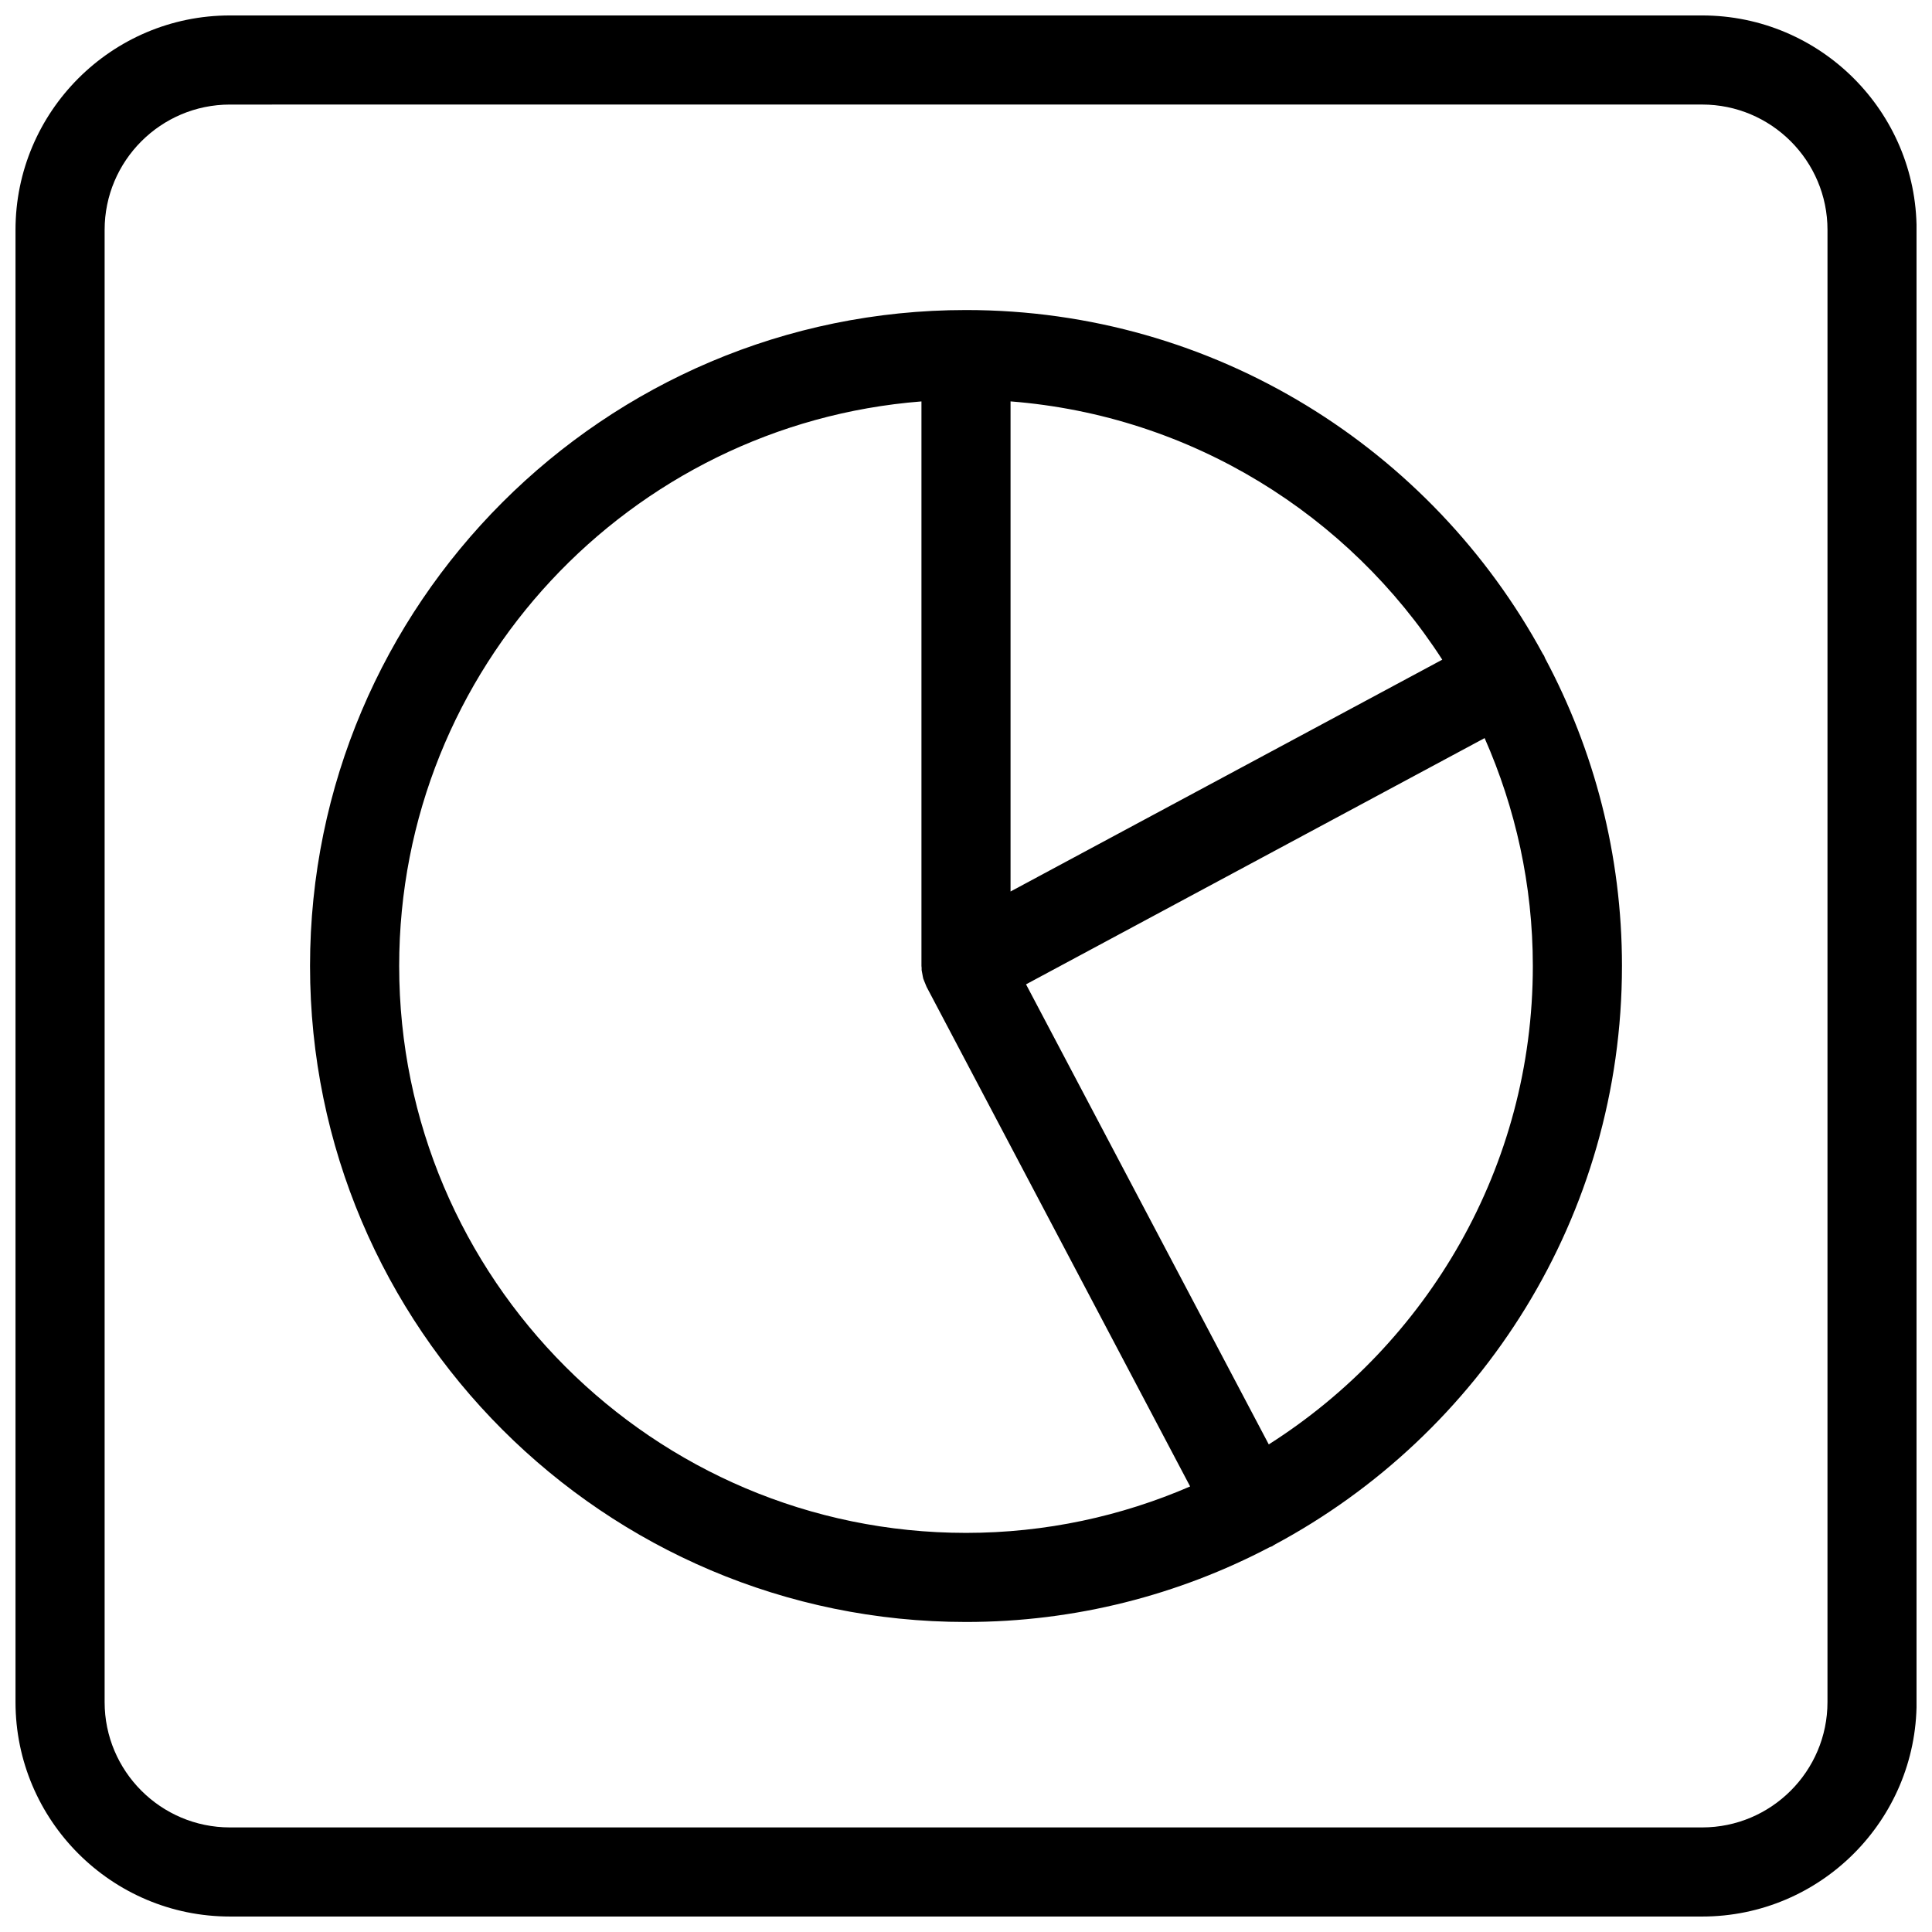 <?xml version="1.0" encoding="UTF-8"?>
<!-- Uploaded to: ICON Repo, www.svgrepo.com, Generator: ICON Repo Mixer Tools -->
<svg width="800px" height="800px" version="1.1" viewBox="144 144 512 512" xmlns="http://www.w3.org/2000/svg">
 <defs>
  <clipPath id="a">
   <path d="m148.09 148.09h503.81v503.81h-503.81z"/>
  </clipPath>
 </defs>
 <g clip-path="url(#a)">
  <path d="m595.09 651.9h-390.16c-31.332 0-56.82-25.488-56.82-56.828v-390.15c0-31.332 25.488-56.828 56.82-56.828h390.16c31.332 0 56.828 25.488 56.828 56.82v390.16c0 31.34-25.488 56.828-56.828 56.828zm-390.16-480.19c-18.309 0-33.203 14.902-33.203 33.211v390.15c0 18.312 14.895 33.215 33.203 33.215h390.16c18.309 0 33.211-14.902 33.211-33.211l0.004-390.16c0-18.309-14.902-33.211-33.215-33.211z"/>
 </g>
 <path d="m573.84 400c0-29.457-7.383-57.215-20.379-81.555-0.102-0.227-0.164-0.473-0.285-0.691-0.086-0.156-0.195-0.277-0.285-0.426-29.453-54.254-86.938-91.168-152.89-91.168-95.859 0-173.84 77.98-173.84 173.84 0 95.855 77.98 173.84 173.84 173.84 29.023 0 56.387-7.188 80.469-19.82 0.211-0.094 0.441-0.141 0.652-0.242 0.203-0.117 0.387-0.27 0.582-0.387 54.773-29.293 92.133-87.051 92.133-153.39zm-47.625-81.18-114.41 61.434v-129.88c47.988 3.762 89.656 30.102 114.41 68.445zm-276.43 81.18c0-78.848 61.094-143.56 138.41-149.62v149.62c0 0.156 0.039 0.309 0.047 0.465 0.008 0.195-0.016 0.402 0 0.598 0.016 0.234 0.094 0.465 0.125 0.699 0.055 0.363 0.117 0.715 0.195 1.062 0.047 0.172 0.055 0.348 0.109 0.512 0.062 0.203 0.164 0.395 0.234 0.598 0.141 0.395 0.293 0.77 0.465 1.141 0.07 0.141 0.102 0.293 0.18 0.441l69.848 132.41c-18.23 7.887-38.305 12.305-59.402 12.305-82.824-0.008-150.21-67.398-150.21-150.23zm230.45 126.78-64.324-121.92 121.53-65.258c8.164 18.508 12.777 38.91 12.777 60.402 0.008 53.309-28 100.11-69.98 126.78z"/>
</svg>
